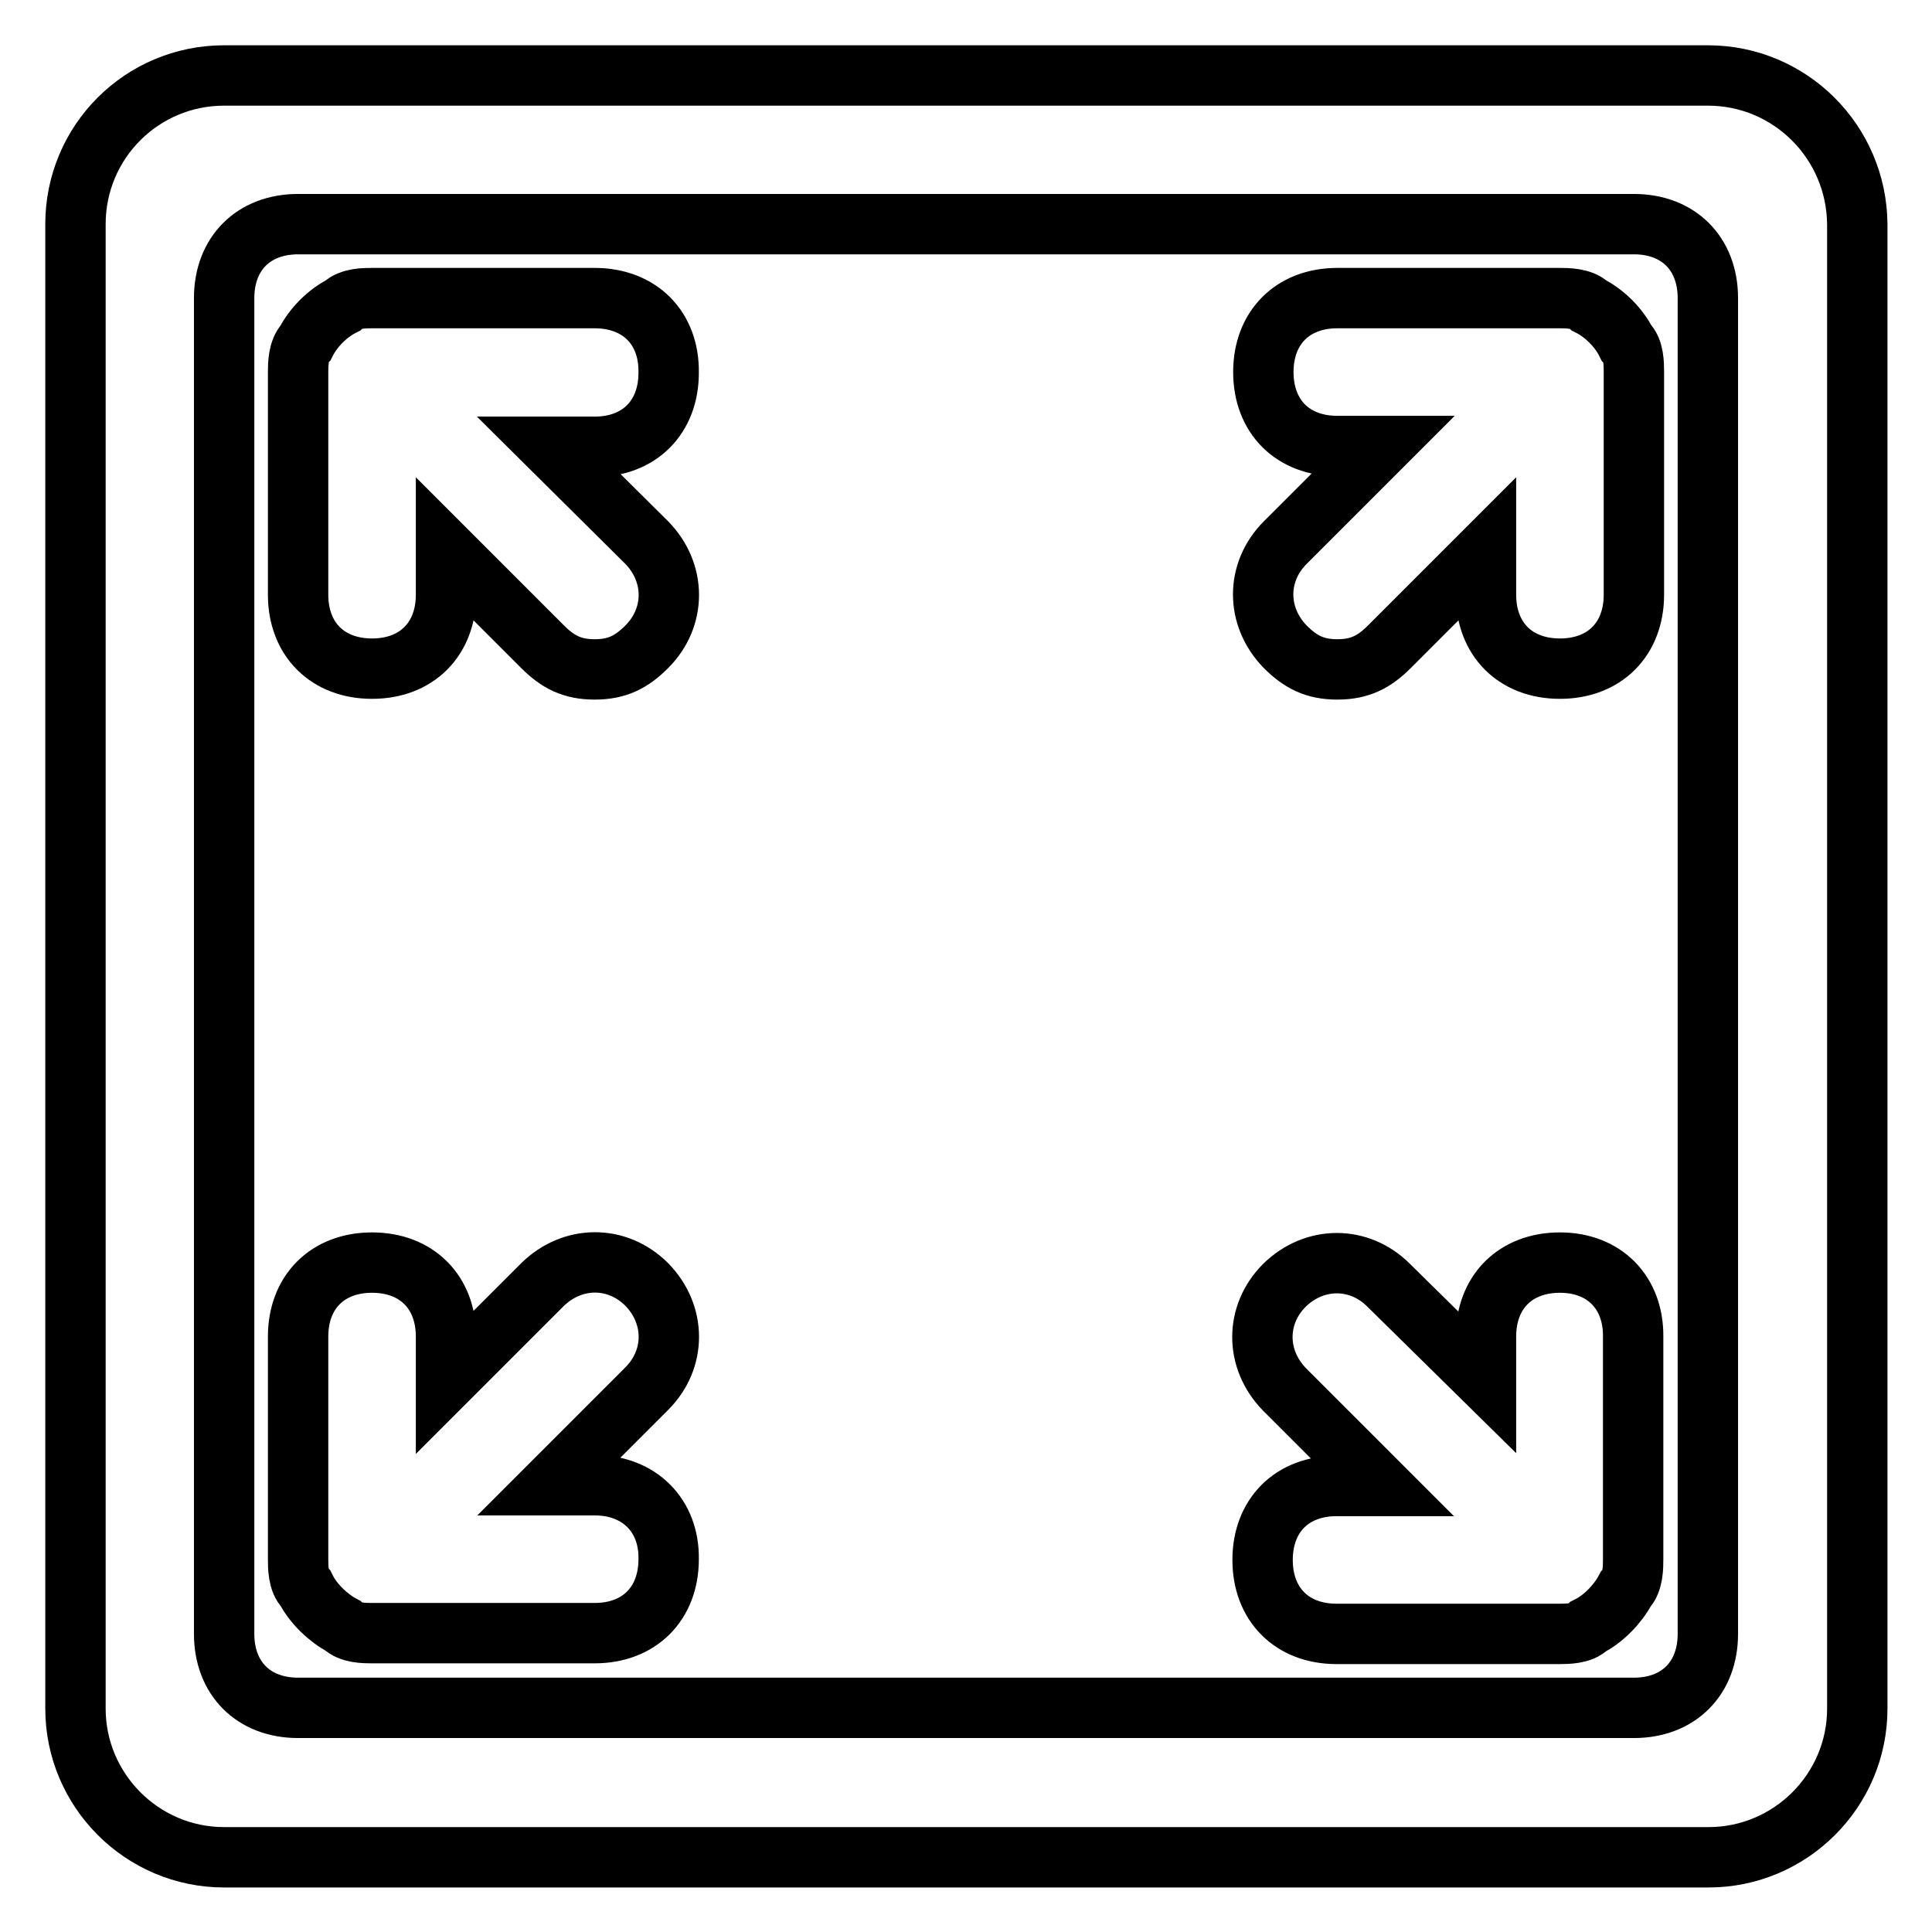 <?xml version="1.0" encoding="utf-8"?>
<!-- Svg Vector Icons : http://www.onlinewebfonts.com/icon -->
<!DOCTYPE svg PUBLIC "-//W3C//DTD SVG 1.1//EN" "http://www.w3.org/Graphics/SVG/1.1/DTD/svg11.dtd">
<svg version="1.1" xmlns="http://www.w3.org/2000/svg" xmlns:xlink="http://www.w3.org/1999/xlink" x="0px" y="0px" viewBox="0 0 256 256" enable-background="new 0 0 256 256" xml:space="preserve">
<g> <path stroke-width="8" fill-opacity="0" stroke="#000000"  d="M226.3,10H29.7C18.8,10,10,18.8,10,29.7v196.7c0,10.8,8.8,19.7,19.7,19.7h196.7c10.8,0,19.7-8.8,19.7-19.7 V29.7C246,18.8,237.2,10,226.3,10z M226.3,216.5c0,5.9-3.9,9.8-9.8,9.8h-177c-5.9,0-9.8-3.9-9.8-9.8v-177c0-5.9,3.9-9.8,9.8-9.8 h177c5.9,0,9.8,3.9,9.8,9.8V216.5z M78.8,39.5H49.3c-1,0-2.9,0-3.9,1c-2,1-3.9,2.9-4.9,4.9c-1,1-1,3-1,3.9v29.5 c0,5.9,3.9,9.8,9.8,9.8c5.9,0,9.8-3.9,9.8-9.8v-5.9l12.8,12.8c2,2,3.9,3,6.9,3c3,0,4.9-1,6.9-3c3.9-3.9,3.9-9.8,0-13.8L72.9,59.2 h5.9c5.9,0,9.8-3.9,9.8-9.8C88.7,43.4,84.7,39.5,78.8,39.5z M78.8,196.8h-5.9L85.7,184c3.9-3.9,3.9-9.8,0-13.8 c-3.9-3.9-9.8-3.9-13.8,0l-12.8,12.8v-5.9c0-5.9-3.9-9.8-9.8-9.8c-5.9,0-9.8,3.9-9.8,9.8v29.5c0,1,0,3,1,3.9c1,2,3,3.9,4.9,4.9 c1,1,2.9,1,3.9,1h29.5c5.9,0,9.8-3.9,9.8-9.8C88.7,200.8,84.7,196.8,78.8,196.8z M210.6,40.5c-1-1-3-1-3.9-1h-29.5 c-5.9,0-9.8,3.9-9.8,9.8c0,5.9,3.9,9.8,9.8,9.8h5.9l-12.8,12.8c-3.9,3.9-3.9,9.8,0,13.8c2,2,3.9,3,6.9,3s4.9-1,6.9-3l12.8-12.8v5.9 c0,5.9,3.9,9.8,9.8,9.8c5.9,0,9.8-3.9,9.8-9.8V49.3c0-1,0-3-1-3.9C214.5,43.4,212.6,41.5,210.6,40.5z M206.7,167.3 c-5.9,0-9.8,3.9-9.8,9.8v5.9L184,170.3c-3.9-3.9-9.8-3.9-13.8,0c-3.9,3.9-3.9,9.8,0,13.8l12.8,12.8h-5.9c-5.9,0-9.8,3.9-9.8,9.8 c0,5.9,3.9,9.8,9.8,9.8h29.5c1,0,3,0,3.9-1c2-1,3.9-3,4.9-4.9c1-1,1-3,1-3.9v-29.5C216.5,171.3,212.6,167.3,206.7,167.3z"/></g>
</svg>